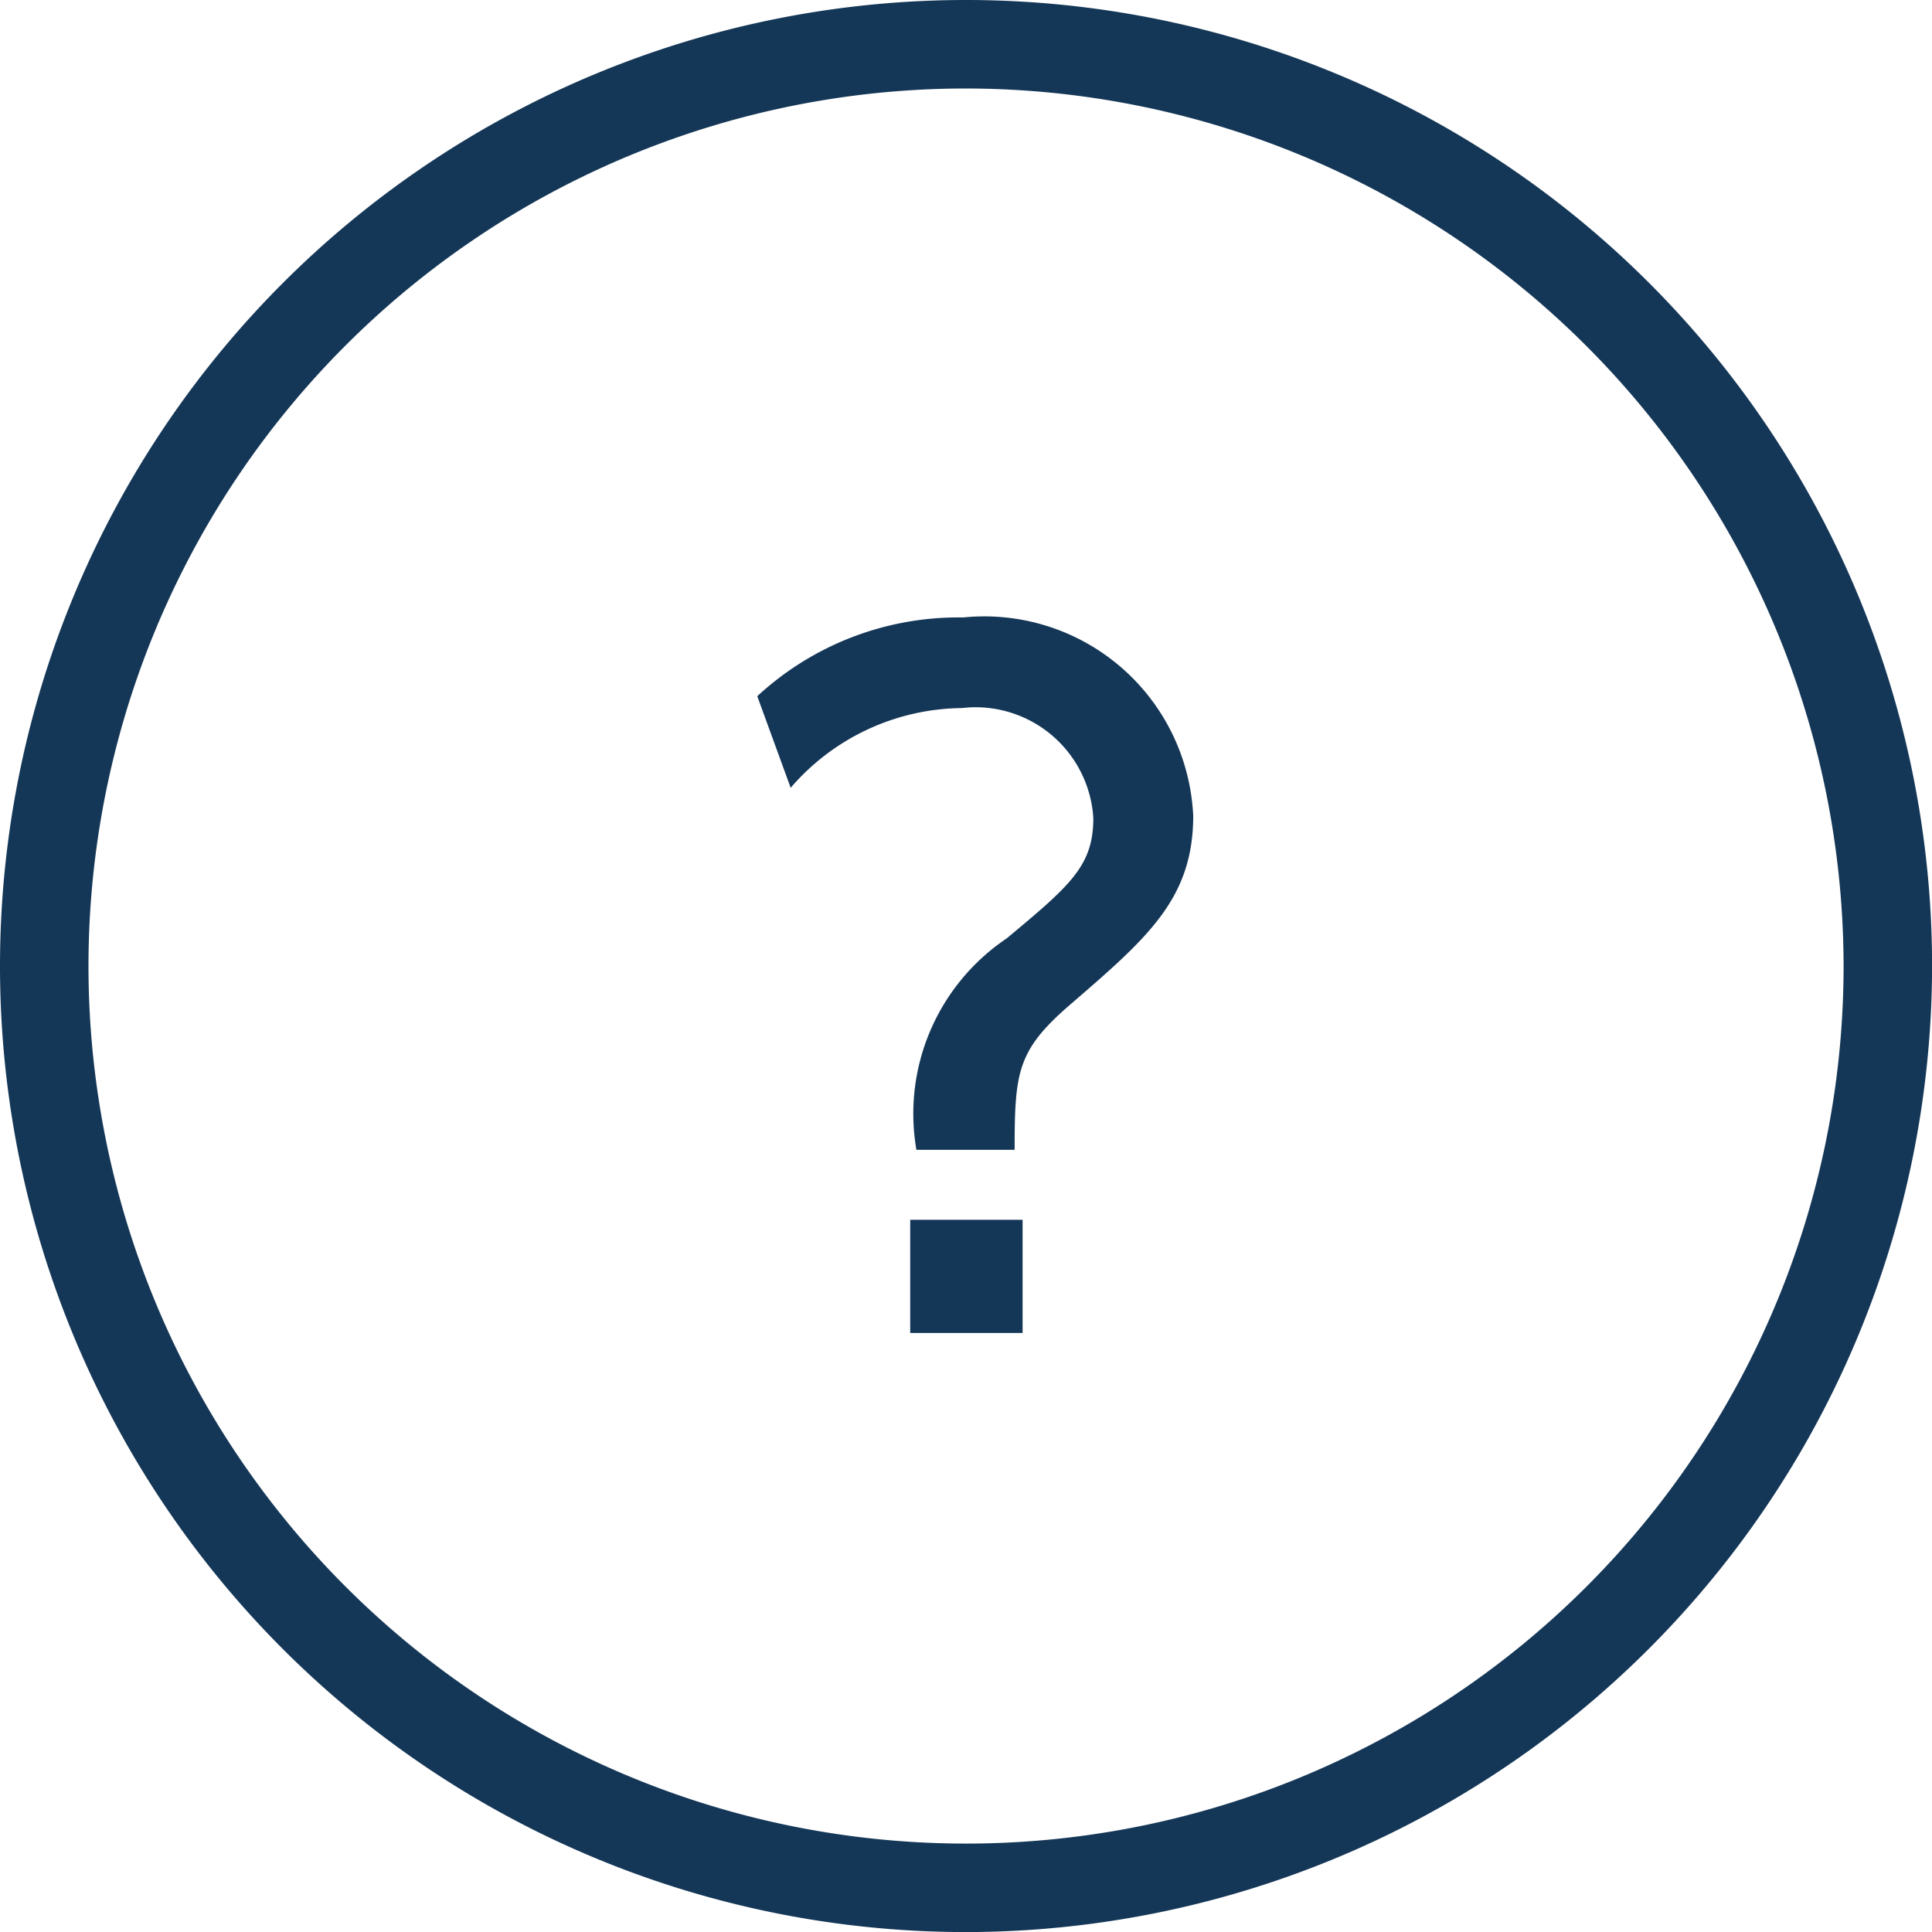 <svg xmlns="http://www.w3.org/2000/svg" width="26.199" height="26.2" viewBox="0 0 26.199 26.2">
  <g id="グループ_451" data-name="グループ 451" transform="translate(-986.084 -534.672)">
    <g id="楕円形_16" data-name="楕円形 16">
      <path id="パス_880" data-name="パス 880" d="M999.184,560.872a13.1,13.1,0,1,1,13.1-13.1A13.114,13.114,0,0,1,999.184,560.872Zm0-25a11.9,11.9,0,1,0,11.9,11.9A11.915,11.915,0,0,0,999.184,535.872Z" fill="#153757"/>
    </g>
    <g id="グループ_452" data-name="グループ 452">
      <g id="パス_860" data-name="パス 860">
        <path id="パス_881" data-name="パス 881" d="M996.353,544.113a4.017,4.017,0,0,1,2.794-1.068,2.835,2.835,0,0,1,3.106,2.534c.005.05.009.1.012.151,0,1.116-.6,1.643-1.643,2.543-.743.635-.779.923-.779,1.991h-1.332a2.865,2.865,0,0,1,1.223-2.866c.864-.72,1.176-.984,1.176-1.632a1.6,1.6,0,0,0-1.7-1.5l-.089.008a3.1,3.1,0,0,0-2.315,1.081Zm2.074,7.1h1.524v1.535h-1.524Z" fill="#153757"/>
      </g>
    </g>
  </g>
</svg>
